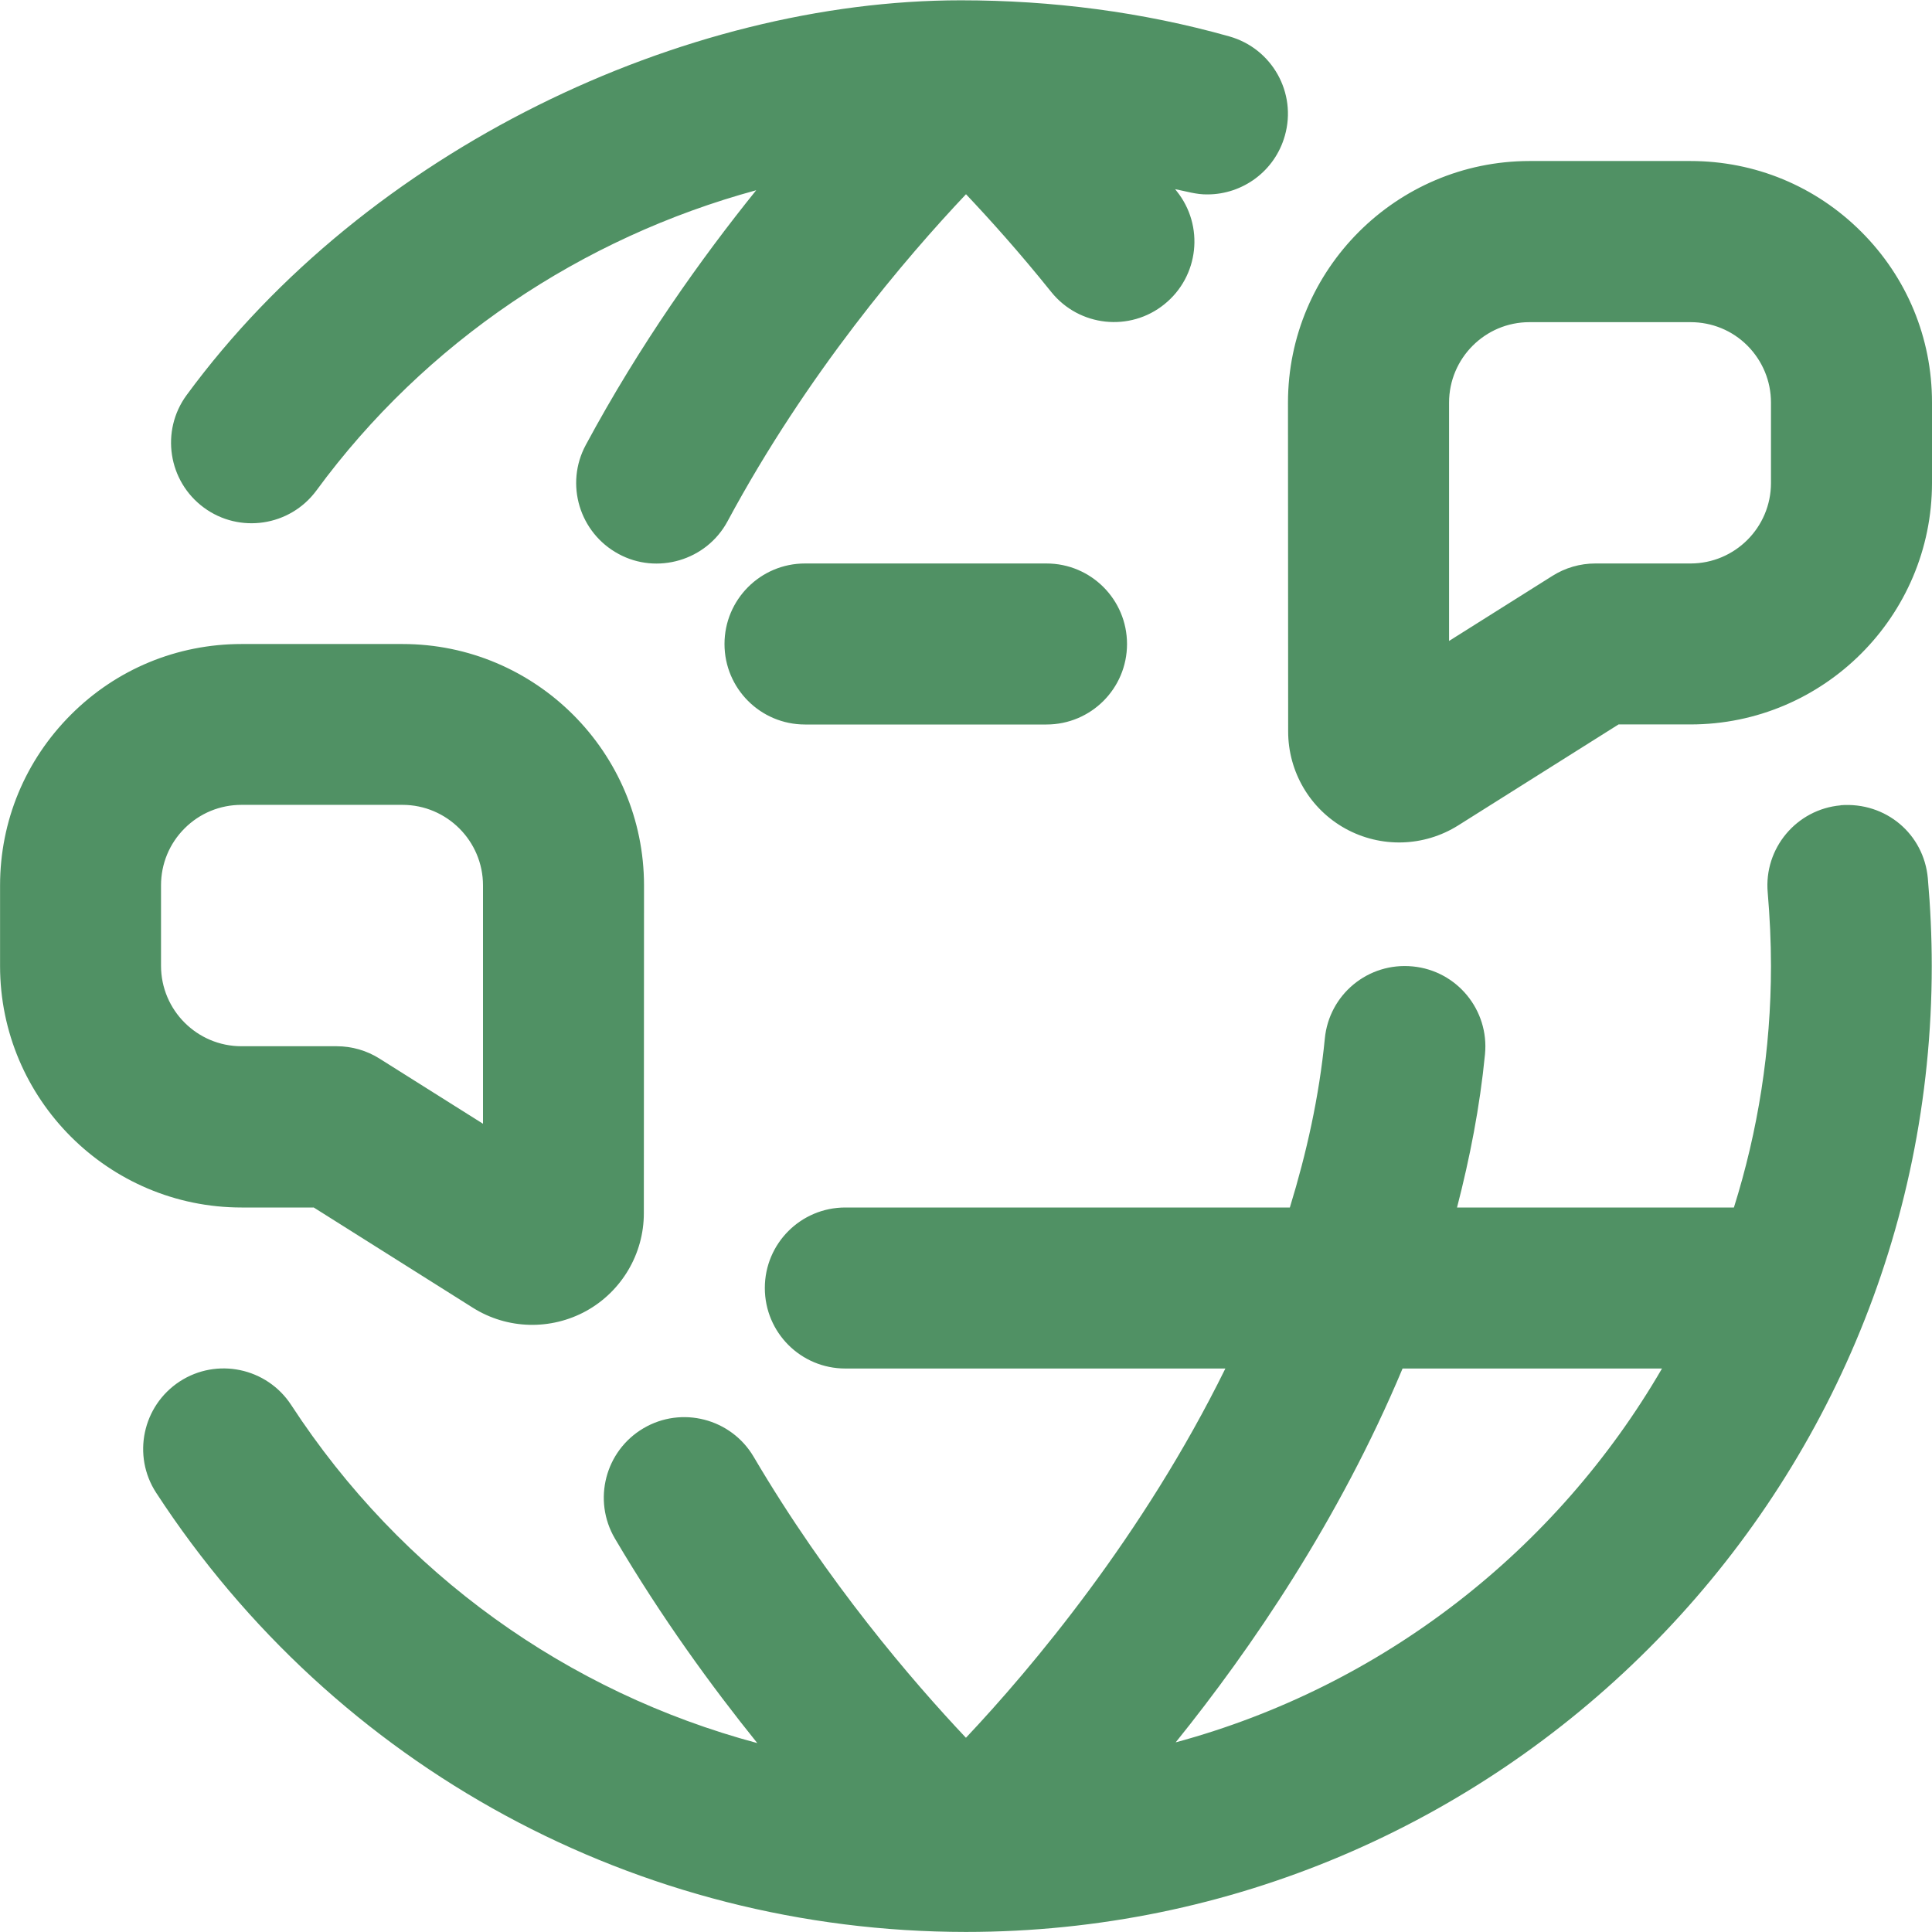 <?xml version="1.0" encoding="utf-8"?>
<svg xmlns="http://www.w3.org/2000/svg" fill="none" height="100%" overflow="visible" preserveAspectRatio="none" style="display: block;" viewBox="0 0 32 32" width="100%">
<g clip-path="url(#clip0_0_5545)" id="languages-world 1">
<path d="M30.827 3.837C30.072 3.083 29.068 2.667 28 2.667H25.332C23.127 2.669 21.333 4.464 21.333 6.669L21.336 12.116C21.336 12.785 21.699 13.401 22.285 13.725C22.872 14.048 23.585 14.028 24.153 13.671L26.808 11.999H28C30.205 11.999 32 10.204 32 7.999V6.665C32 5.596 31.584 4.593 30.827 3.837ZM29.333 8C29.333 8.735 28.736 9.333 28 9.333H26.423C26.172 9.333 25.925 9.404 25.712 9.539L24.001 10.616V6.669C24.001 5.935 24.597 5.336 25.332 5.336H28C28.356 5.336 28.691 5.473 28.943 5.725C29.193 5.977 29.333 6.312 29.333 6.668V8ZM5.192 19.997L7.833 21.661C8.404 22.02 9.123 22.037 9.711 21.713C10.297 21.388 10.664 20.768 10.664 20.096L10.667 14.667C10.667 12.461 8.873 10.667 6.668 10.667H4.001C2.933 10.667 1.929 11.083 1.175 11.837C0.419 12.593 0.001 13.597 0.001 14.667V16C0.001 18.205 1.796 20 4.001 20H5.193L5.192 19.997ZM2.667 15.997V14.664C2.667 14.308 2.805 13.973 3.057 13.721C3.309 13.469 3.644 13.331 4 13.331H6.668C7.403 13.332 8 13.931 8 14.665V18.613L6.288 17.535C6.075 17.4 5.828 17.329 5.577 17.329H4C3.264 17.329 2.667 16.731 2.667 15.996V15.997ZM3.377 8.408C2.784 7.972 2.656 7.137 3.091 6.544C6.083 2.469 11.333 0.005 15.915 0.005C17.421 0.005 18.921 0.197 20.361 0.603C21.071 0.803 21.483 1.54 21.281 2.248C21.116 2.835 20.581 3.22 20 3.22C19.82 3.224 19.64 3.167 19.463 3.133C19.472 3.144 19.48 3.155 19.489 3.165C19.951 3.74 19.859 4.579 19.285 5.04C18.716 5.5 17.875 5.412 17.412 4.836C16.88 4.173 16.392 3.632 16 3.217C15.007 4.268 13.368 6.184 12.051 8.633C11.7 9.287 10.88 9.521 10.245 9.175C9.597 8.825 9.353 8.017 9.703 7.369C10.599 5.705 11.613 4.283 12.525 3.151C9.639 3.936 7.045 5.665 5.241 8.124C4.801 8.72 3.965 8.841 3.377 8.408ZM18.667 10.667C18.667 11.403 18.071 12 17.333 12H13.333C12.596 12 12 11.403 12 10.667C12 9.931 12.596 9.333 13.333 9.333H17.333C18.071 9.333 18.667 9.931 18.667 10.667ZM30.488 13.339C29.755 13.404 29.213 14.052 29.279 14.785C29.313 15.185 29.333 15.591 29.333 16C29.333 17.393 29.116 18.736 28.719 20H24.133C24.345 19.179 24.511 18.335 24.596 17.463C24.668 16.729 24.131 16.077 23.399 16.007C22.66 15.935 22.013 16.472 21.943 17.204C21.849 18.167 21.64 19.1 21.364 20H14.001C13.264 20 12.668 20.596 12.668 21.333C12.668 22.071 13.264 22.667 14.001 22.667H20.296C18.931 25.44 17.083 27.633 15.999 28.783C15.109 27.84 13.704 26.204 12.483 24.129C12.108 23.493 11.288 23.284 10.657 23.657C10.023 24.031 9.812 24.848 10.185 25.483C10.959 26.796 11.787 27.932 12.543 28.871C9.407 28.032 6.649 26.072 4.823 23.271C4.419 22.653 3.592 22.481 2.977 22.881C2.36 23.284 2.185 24.111 2.588 24.727C5.556 29.28 10.569 31.997 15.997 31.999C24.819 31.999 31.996 24.821 31.996 15.999C31.996 15.509 31.973 15.025 31.931 14.547C31.865 13.815 31.236 13.279 30.484 13.337L30.488 13.339ZM19.473 28.859C20.729 27.301 22.179 25.176 23.231 22.667H27.528C25.783 25.672 22.903 27.931 19.473 28.859Z" fill="#509164" id="Vector"/>
</g>
<defs>
<clipPath id="clip0_0_5545">
<rect fill="white" height="32" width="32"/>
</clipPath>
</defs>
</svg>